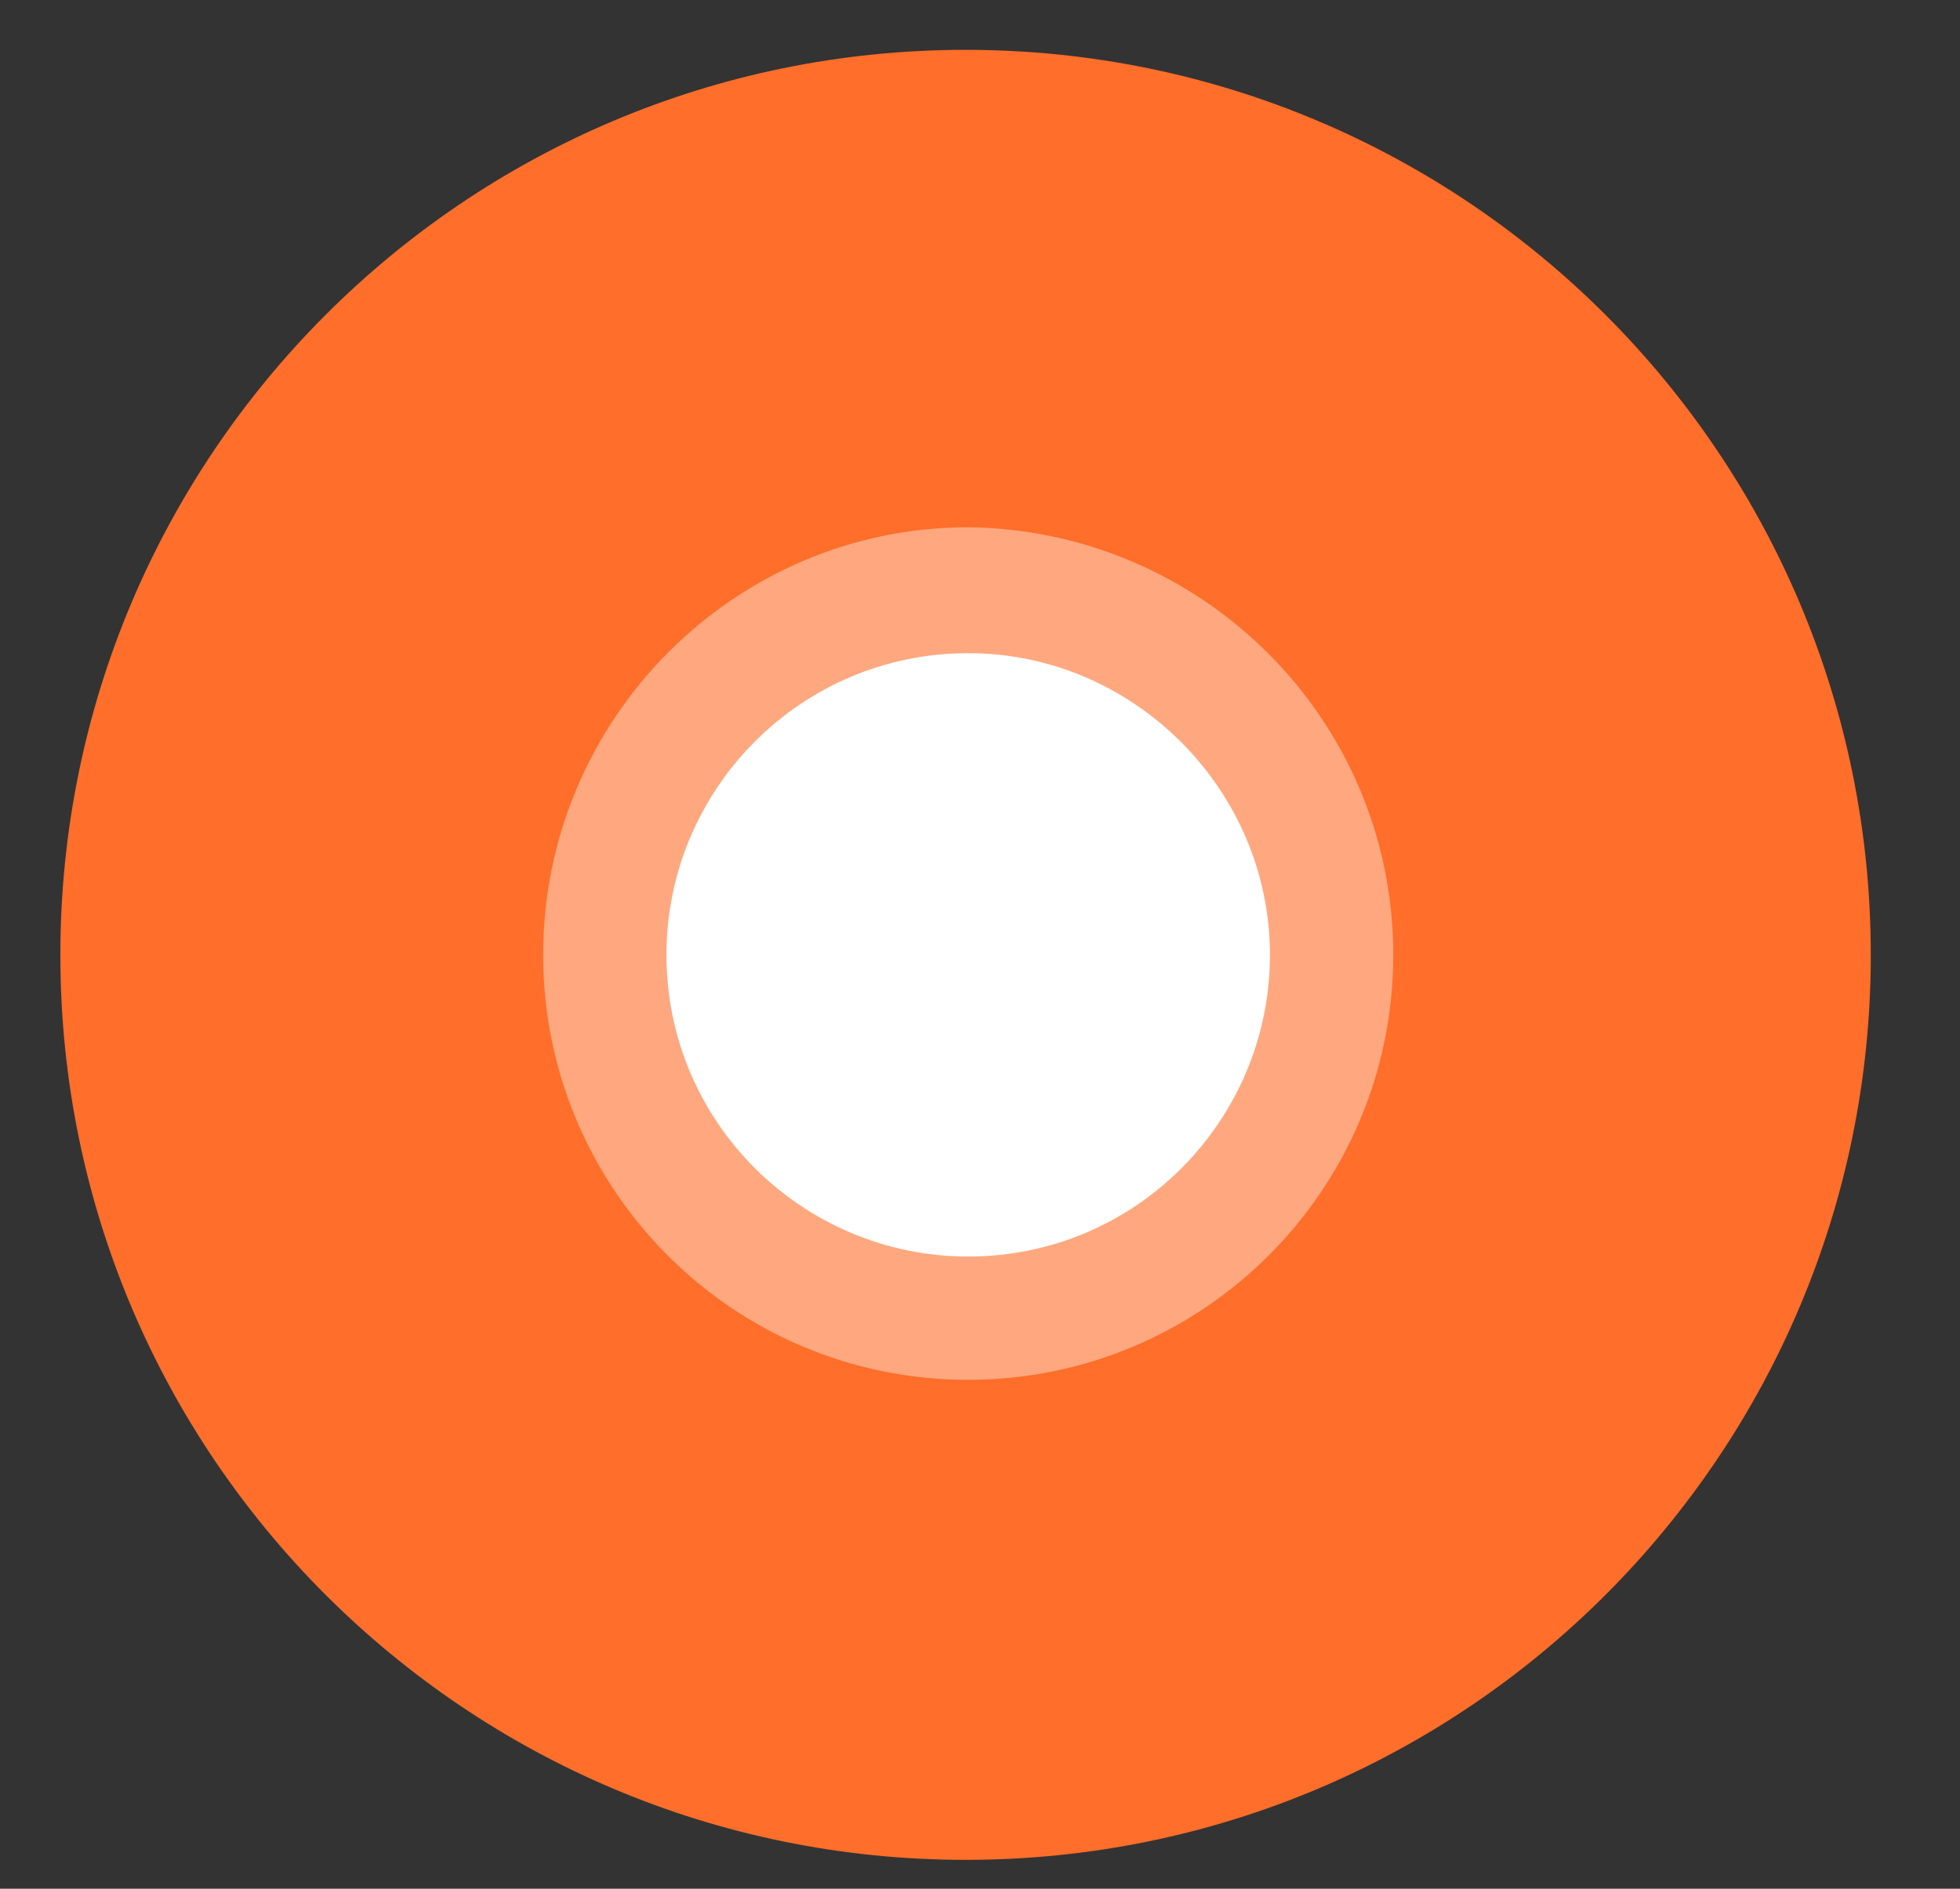 <?xml version="1.0" encoding="UTF-8"?> <!-- Generator: Adobe Illustrator 26.1.0, SVG Export Plug-In . SVG Version: 6.00 Build 0) --> <svg xmlns:serif="http://www.serif.com/" xmlns="http://www.w3.org/2000/svg" xmlns:xlink="http://www.w3.org/1999/xlink" version="1.1" id="Calque_1" x="0px" y="0px" viewBox="0 0 74.7 72" style="enable-background:new 0 0 74.7 72;" xml:space="preserve"><rect x="0" y="0" width="74.7" height="72" fill="#333333" stroke="none"/> <style type="text/css"> .st0{fill:none;} .st1{fill:#FF6E2A;} .st2{fill:#FFFFFF;fill-opacity:0.4;} .st3{fill:#FFFFFF;} </style> <rect id="Plan-de-travail17" x="0.4" y="1" serif:id="Plan de travail17" class="st0" width="213" height="71"> </rect> <g> <g> <path class="st1" d="M71.3,36.4c0,19-15.4,34.5-34.5,34.5c-19,0-34.5-15.4-34.5-34.5c0-19,15.4-34.5,34.5-34.5 C55.9,1.9,71.3,17.4,71.3,36.4"></path> <path class="st2" d="M53.1,36.4c0,9-7.3,16.2-16.2,16.2c-9,0-16.2-7.3-16.2-16.2c0-9,7.3-16.3,16.2-16.3 C45.8,20.2,53.1,27.4,53.1,36.4"></path> <path class="st3" d="M48.4,36.4c0,6.3-5.1,11.5-11.5,11.5c-6.3,0-11.5-5.1-11.5-11.5c0-6.3,5.1-11.5,11.5-11.5 C43.2,24.9,48.4,30.1,48.4,36.4"></path> </g> </g> </svg> 